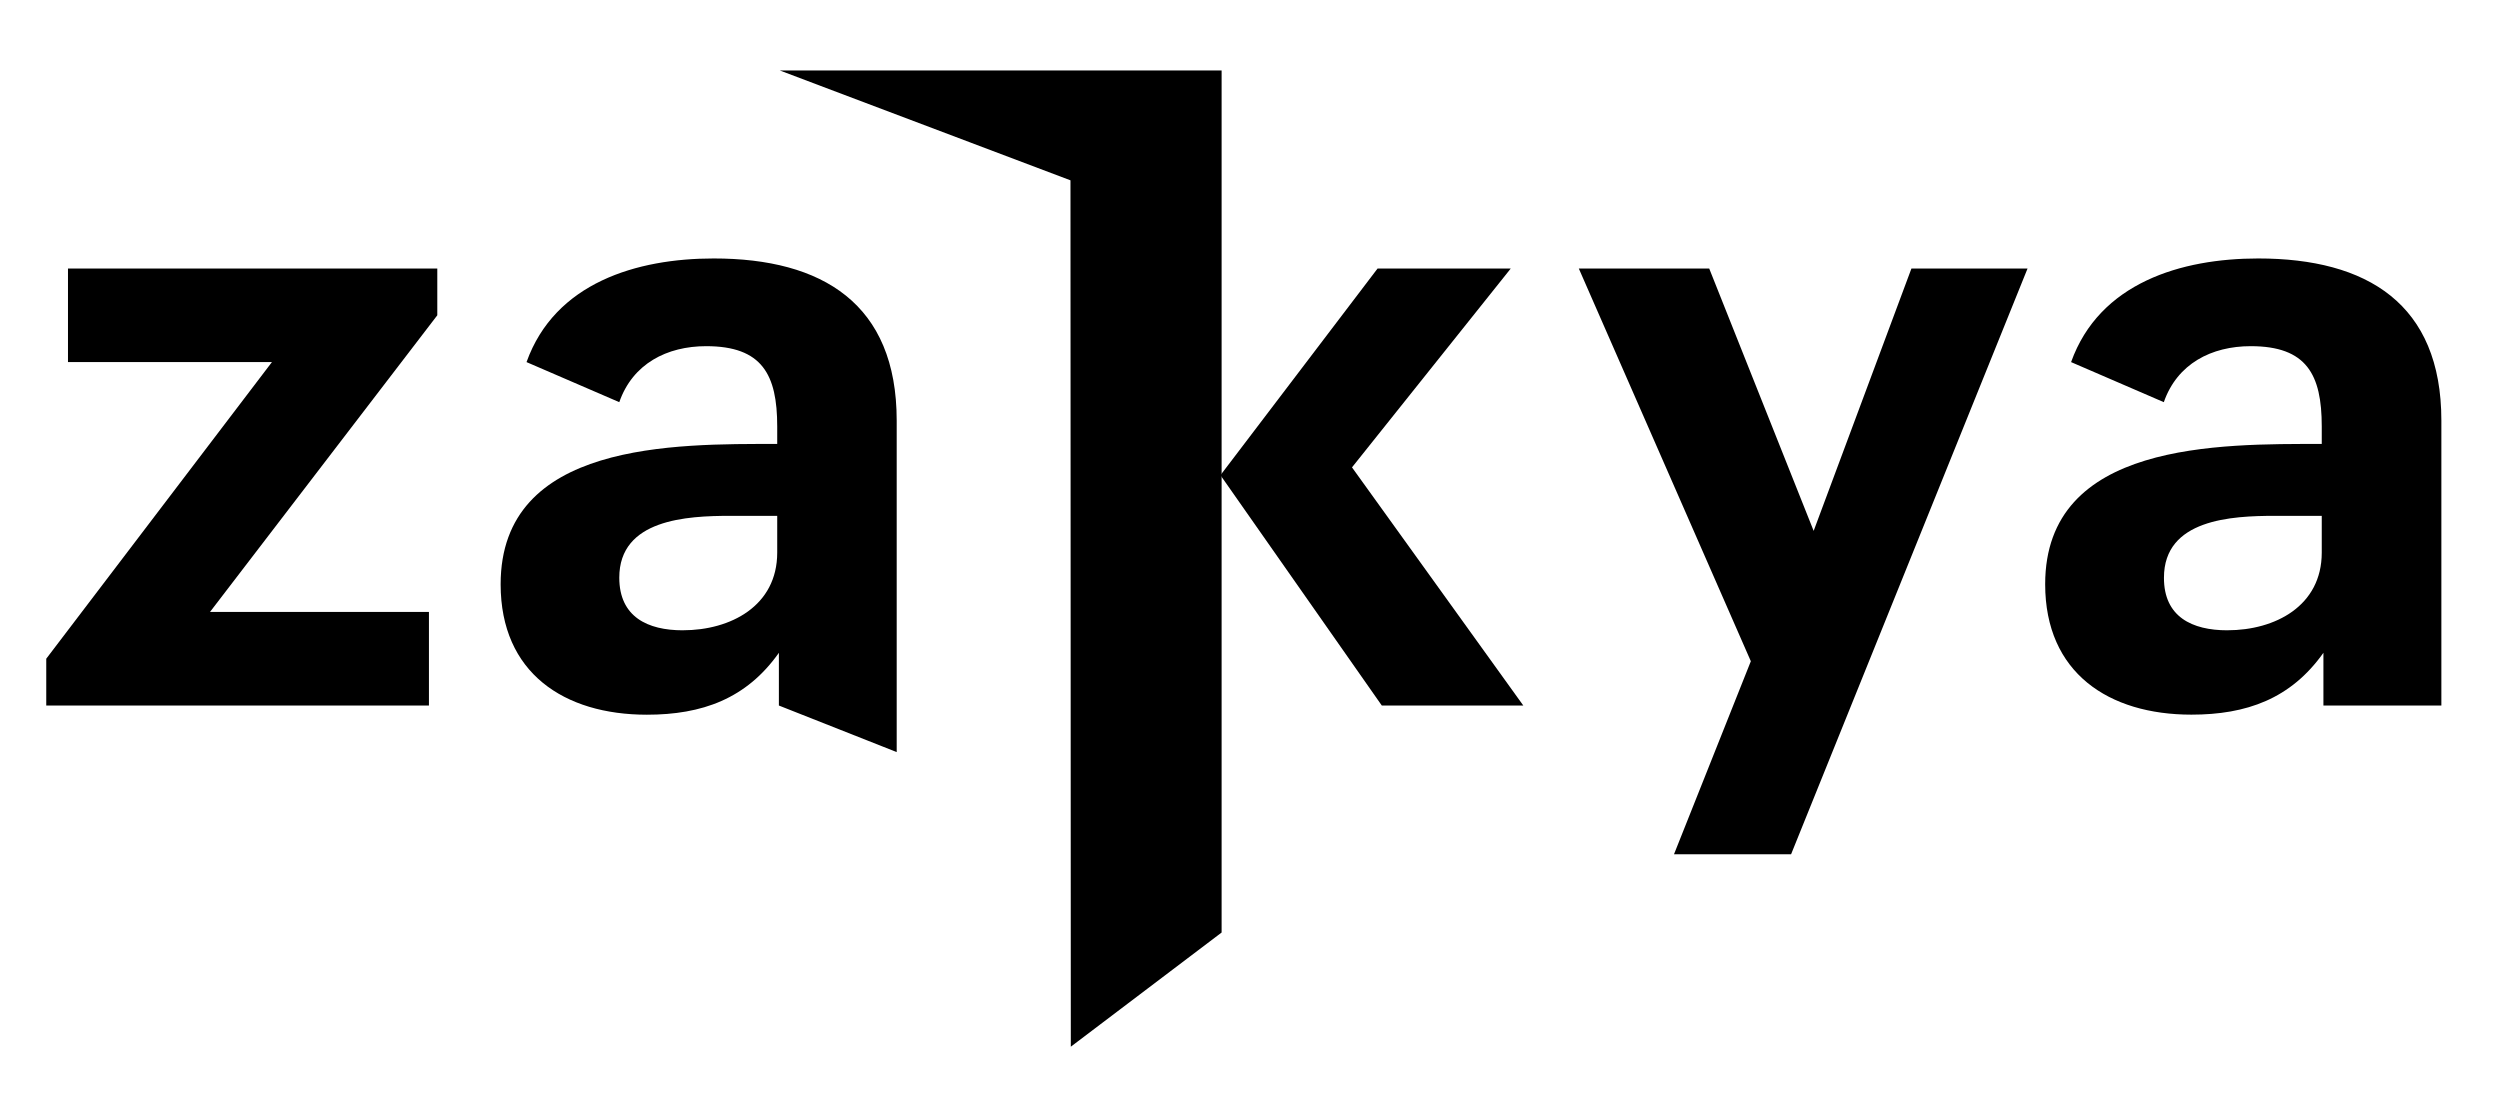 <?xml version="1.0" encoding="utf-8"?>
<svg id="Layer_1" data-name="Layer 1" viewBox="0 0 901 397" version="1.1" preserveAspectRatio="none" xmlns="http://www.w3.org/2000/svg">
  <defs id="defs1">
    <style id="style1">.cls-1{fill:#fff;}</style>
  </defs>
  <title id="title1">Zakya- bundle_2</title>
  <path class="cls-1" d="M -60 -109.23 L -60 336.08 L 281 336.08 L 385.88 377.23 L 385.8 65 L 281 25.4 L 440.27 25.4 L 440.27 336.08 L 964 336.08 L 964 -109.23 L -60 -109.23 Z" id="path1" style="opacity:0"/>
  <path d="M 439.85 171.26 L 496.48 96.77 L 544.48 96.77 L 487.26 168.44 L 549 254.27 L 498 254.27 L 439.85 171.26 Z" id="path2"/>
  <path d="M 616 96.77 L 653.64 191.33 L 688.88 96.77 L 730.73 96.77 L 645.51 307.87 L 603.31 307.87 L 631 238.31 L 569 96.77 L 616 96.77 Z" id="path3"/>
  <path d="M 836.76 160 L 836.76 153.67 C 836.76 135 831.34 124.76 811.16 124.76 C 797.01 124.76 784.66 131.09 779.84 144.94 L 746.42 130.5 C 756.65 101.89 786.17 93.15 813.87 93.15 C 853.02 93.15 879.87 109.42 879.87 151.58 L 879.87 254.27 L 837.36 254.27 L 837.36 235.27 C 825.62 251.84 809.66 257.56 789.78 257.56 C 759.97 257.56 737.08 242.5 737.08 210.56 C 737.08 159.1 800 160 836.76 160 Z M 802.76 227.15 C 819.92 227.15 836.76 218.42 836.76 199.15 L 836.76 185.91 L 819.89 185.91 C 804.23 185.91 779.89 187.11 779.89 208.19 C 779.84 222.35 790.08 227.16 802.73 227.16 L 802.76 227.15 Z" id="path4"/>
  <path d="M 16.67 237.4 L 98 130.5 L 24.5 130.5 L 24.5 96.77 L 157.6 96.77 L 157.6 113.63 L 75.69 220.54 L 154.59 220.54 L 154.59 254.27 L 16.67 254.27 L 16.67 237.4 Z" id="path5"/>
  <path d="M 280.11 160 L 280.11 153.67 C 280.11 135 274.69 124.76 254.51 124.76 C 240.36 124.76 228.01 131.09 223.19 144.94 L 189.76 130.5 C 200 101.89 229.51 93.15 257.22 93.15 C 296.37 93.15 323.17 109.42 323.17 151.58 L 323.17 271.05 L 280.71 254.27 L 280.71 235.27 C 269 251.86 253 257.58 233.13 257.58 C 203.32 257.58 180.43 242.52 180.43 210.58 C 180.43 159.1 243.37 160 280.11 160 Z M 246.11 227.15 C 263.27 227.15 280.11 218.42 280.11 199.15 L 280.11 185.91 L 263.24 185.91 C 247.58 185.91 223.19 187.11 223.19 208.19 C 223.19 222.35 233.43 227.16 246.08 227.16 L 246.11 227.15 Z" id="path6"/>
  <polygon points="385.92 377.23 440.27 336.08 440.27 25.4 281.04 25.4 385.8 64.99 385.92 377.23" id="polygon6"/>
</svg>